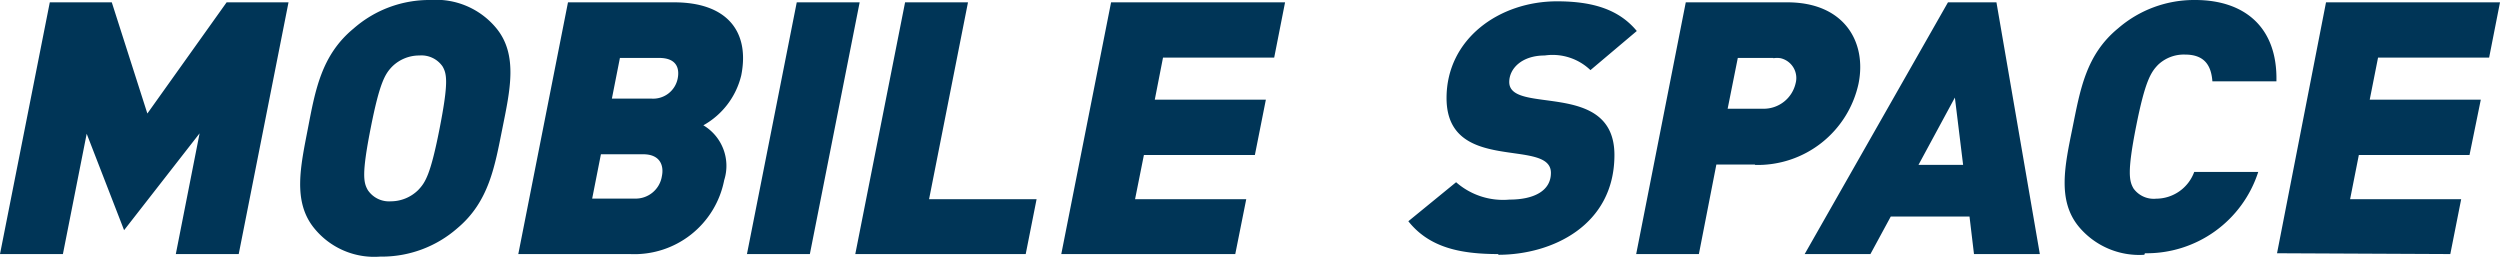 <svg xmlns="http://www.w3.org/2000/svg" width="246" height="26" viewBox="0 0 246 26">
  <title>logo-ms</title>
  <path d="M17.3,25l2.34-11.88-7.43,9.53L8.53,13.16,6.19,25H0L4.9.23H11l3.5,10.94L22.3.23h6.09L23.49,25ZM45,22.46a11.28,11.28,0,0,1-7.59,2.79,7.6,7.6,0,0,1-6.49-2.79c-2.14-2.62-1.34-6.1-.62-9.83s1.32-7.21,4.49-9.82A11.29,11.29,0,0,1,42.36,0a7.68,7.68,0,0,1,6.49,2.79c2.13,2.61,1.34,6.09.59,9.82S48.13,19.84,45,22.46M43.55,6.54a2.52,2.52,0,0,0-2.27-1.08A3.79,3.79,0,0,0,38.6,6.54c-.71.73-1.24,1.57-2.13,6.09s-.7,5.33-.28,6.07a2.51,2.51,0,0,0,2.26,1.11,3.85,3.85,0,0,0,2.7-1.11c.71-.74,1.22-1.53,2.11-6.07s.71-5.36.29-6.09M62,25H51L55.89.23H66.33c5.23,0,7.46,2.89,6.61,7.18a7.68,7.68,0,0,1-3.73,4.92,4.64,4.64,0,0,1,2.05,5.4A9,9,0,0,1,62,25m1.34-9.82H59.13l-.86,4.36h4.17a2.61,2.61,0,0,0,2.69-2.21c.21-1-.14-2.15-1.84-2.15M64.86,5.7H61l-.79,4h3.85a2.46,2.46,0,0,0,2.63-2c.19-1-.13-2-1.83-2M73.5,25,78.4.23h6.19L79.69,25Zm10.66,0L89.06.23h6.19L91.42,19.6H102L100.93,25Zm20.27,0L109.33.23h17.12l-1.07,5.44H114.44l-.81,4.14h10.93l-1.08,5.44H112.56l-.87,4.35h10.94L121.55,25Zm43,0c-3.83,0-6.82-.68-8.85-3.23l4.7-3.84a7,7,0,0,0,5.25,1.71c2.41,0,4.08-.86,4.08-2.63,0-3.5-10.27.19-10.27-7.36,0-5.82,5.18-9.52,10.87-9.52,3.58,0,6.12.83,7.85,2.92L156.5,6.9A5.38,5.38,0,0,0,152,5.46c-2.27,0-3.49,1.3-3.49,2.61,0,3.28,10.35-.28,10.35,7.18,0,6.94-6.15,9.82-11.42,9.82m25.23-8.88h-3.78L167.17,25H161L165.88.23h10c5.59,0,7.83,3.9,7,8a10.16,10.16,0,0,1-10.17,8M174.5,5.7H171l-1,5h3.51a3.22,3.22,0,0,0,3.18-2.51,2,2,0,0,0-1.47-2.46,2.19,2.19,0,0,0-.72,0M194.24,25l-.44-3.69h-7.75l-2,3.69h-6.47L191.68.23h4.77L200.72,25Zm-1.88-15.4-3.58,6.62h4.39ZM211,25.07a7.74,7.74,0,0,1-6.45-2.77c-2.14-2.6-1.36-6.05-.61-9.75s1.31-7.16,4.48-9.76A11.43,11.43,0,0,1,216,0c4.78,0,8.12,2.6,8,8h-6.3c-.11-1.39-.64-2.63-2.69-2.63a3.68,3.68,0,0,0-2.65,1c-.71.73-1.28,1.59-2.17,6.09s-.67,5.37-.25,6.09a2.45,2.45,0,0,0,2.23,1,4,4,0,0,0,3.74-2.63h6.3a11.54,11.54,0,0,1-11.15,8m13,0L228.88.23H246l-1.07,5.44H234l-.82,4.14h10.93L243,15.25H232.11l-.86,4.35h10.93L241.11,25Z" style="fill: #003557"/>
</svg>
